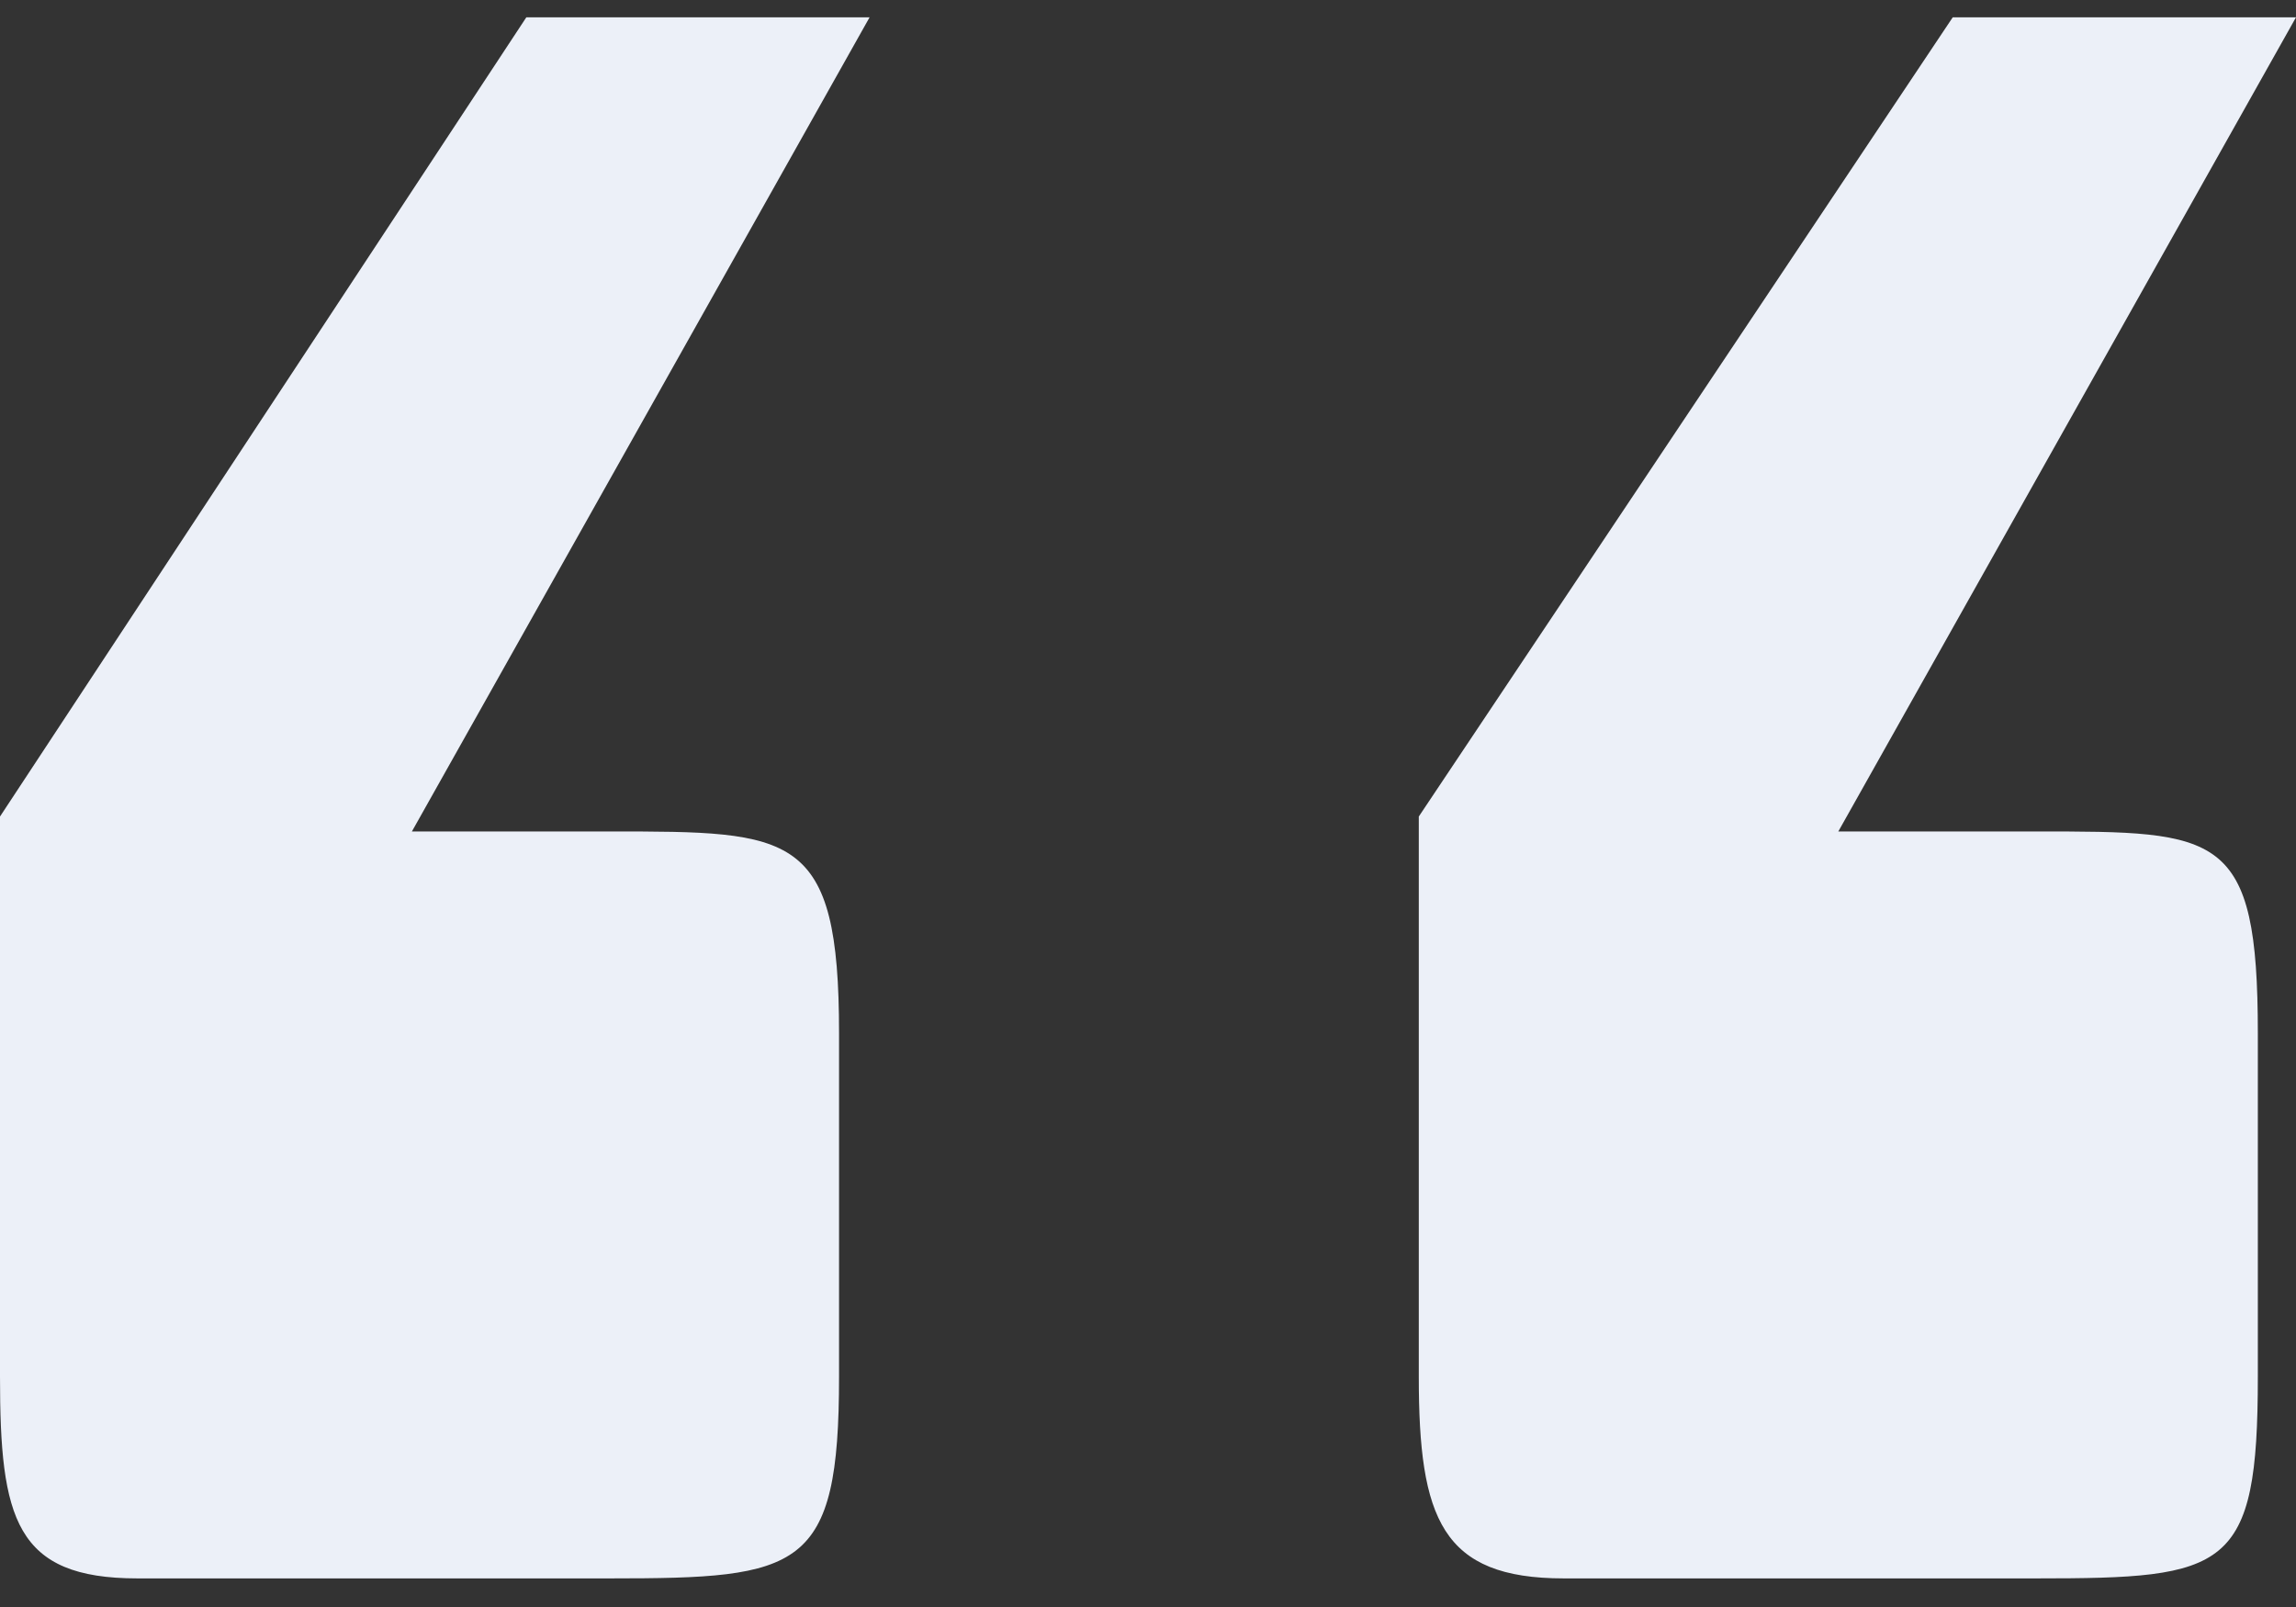 <svg width="50" height="35" viewBox="0 0 50 35" fill="none" xmlns="http://www.w3.org/2000/svg">
<rect x="0" y="0" width="50" height="35" fill="#333333" stroke="none"/>
<path d="M4.983 34.377C4.485 34.377 3.654 34.377 2.99 34.377C0.332 34.377 0 33.075 0 29.985V17.784L11.462 0.377H18.937L8.97 18.109H13.289C17.276 18.109 18.272 18.109 18.272 22.501V29.985C18.272 34.214 17.442 34.377 13.289 34.377H4.983ZM35.88 34.377C35.548 34.377 35.05 34.377 34.053 34.377C31.395 34.377 30.897 33.075 30.897 29.985V17.784L42.525 0.377H50L40.033 18.109H44.352C48.339 18.109 49.169 18.109 49.169 22.501V29.985C49.169 34.214 48.505 34.377 44.352 34.377H35.88Z" fill="#ECF0F8"/>
</svg>
